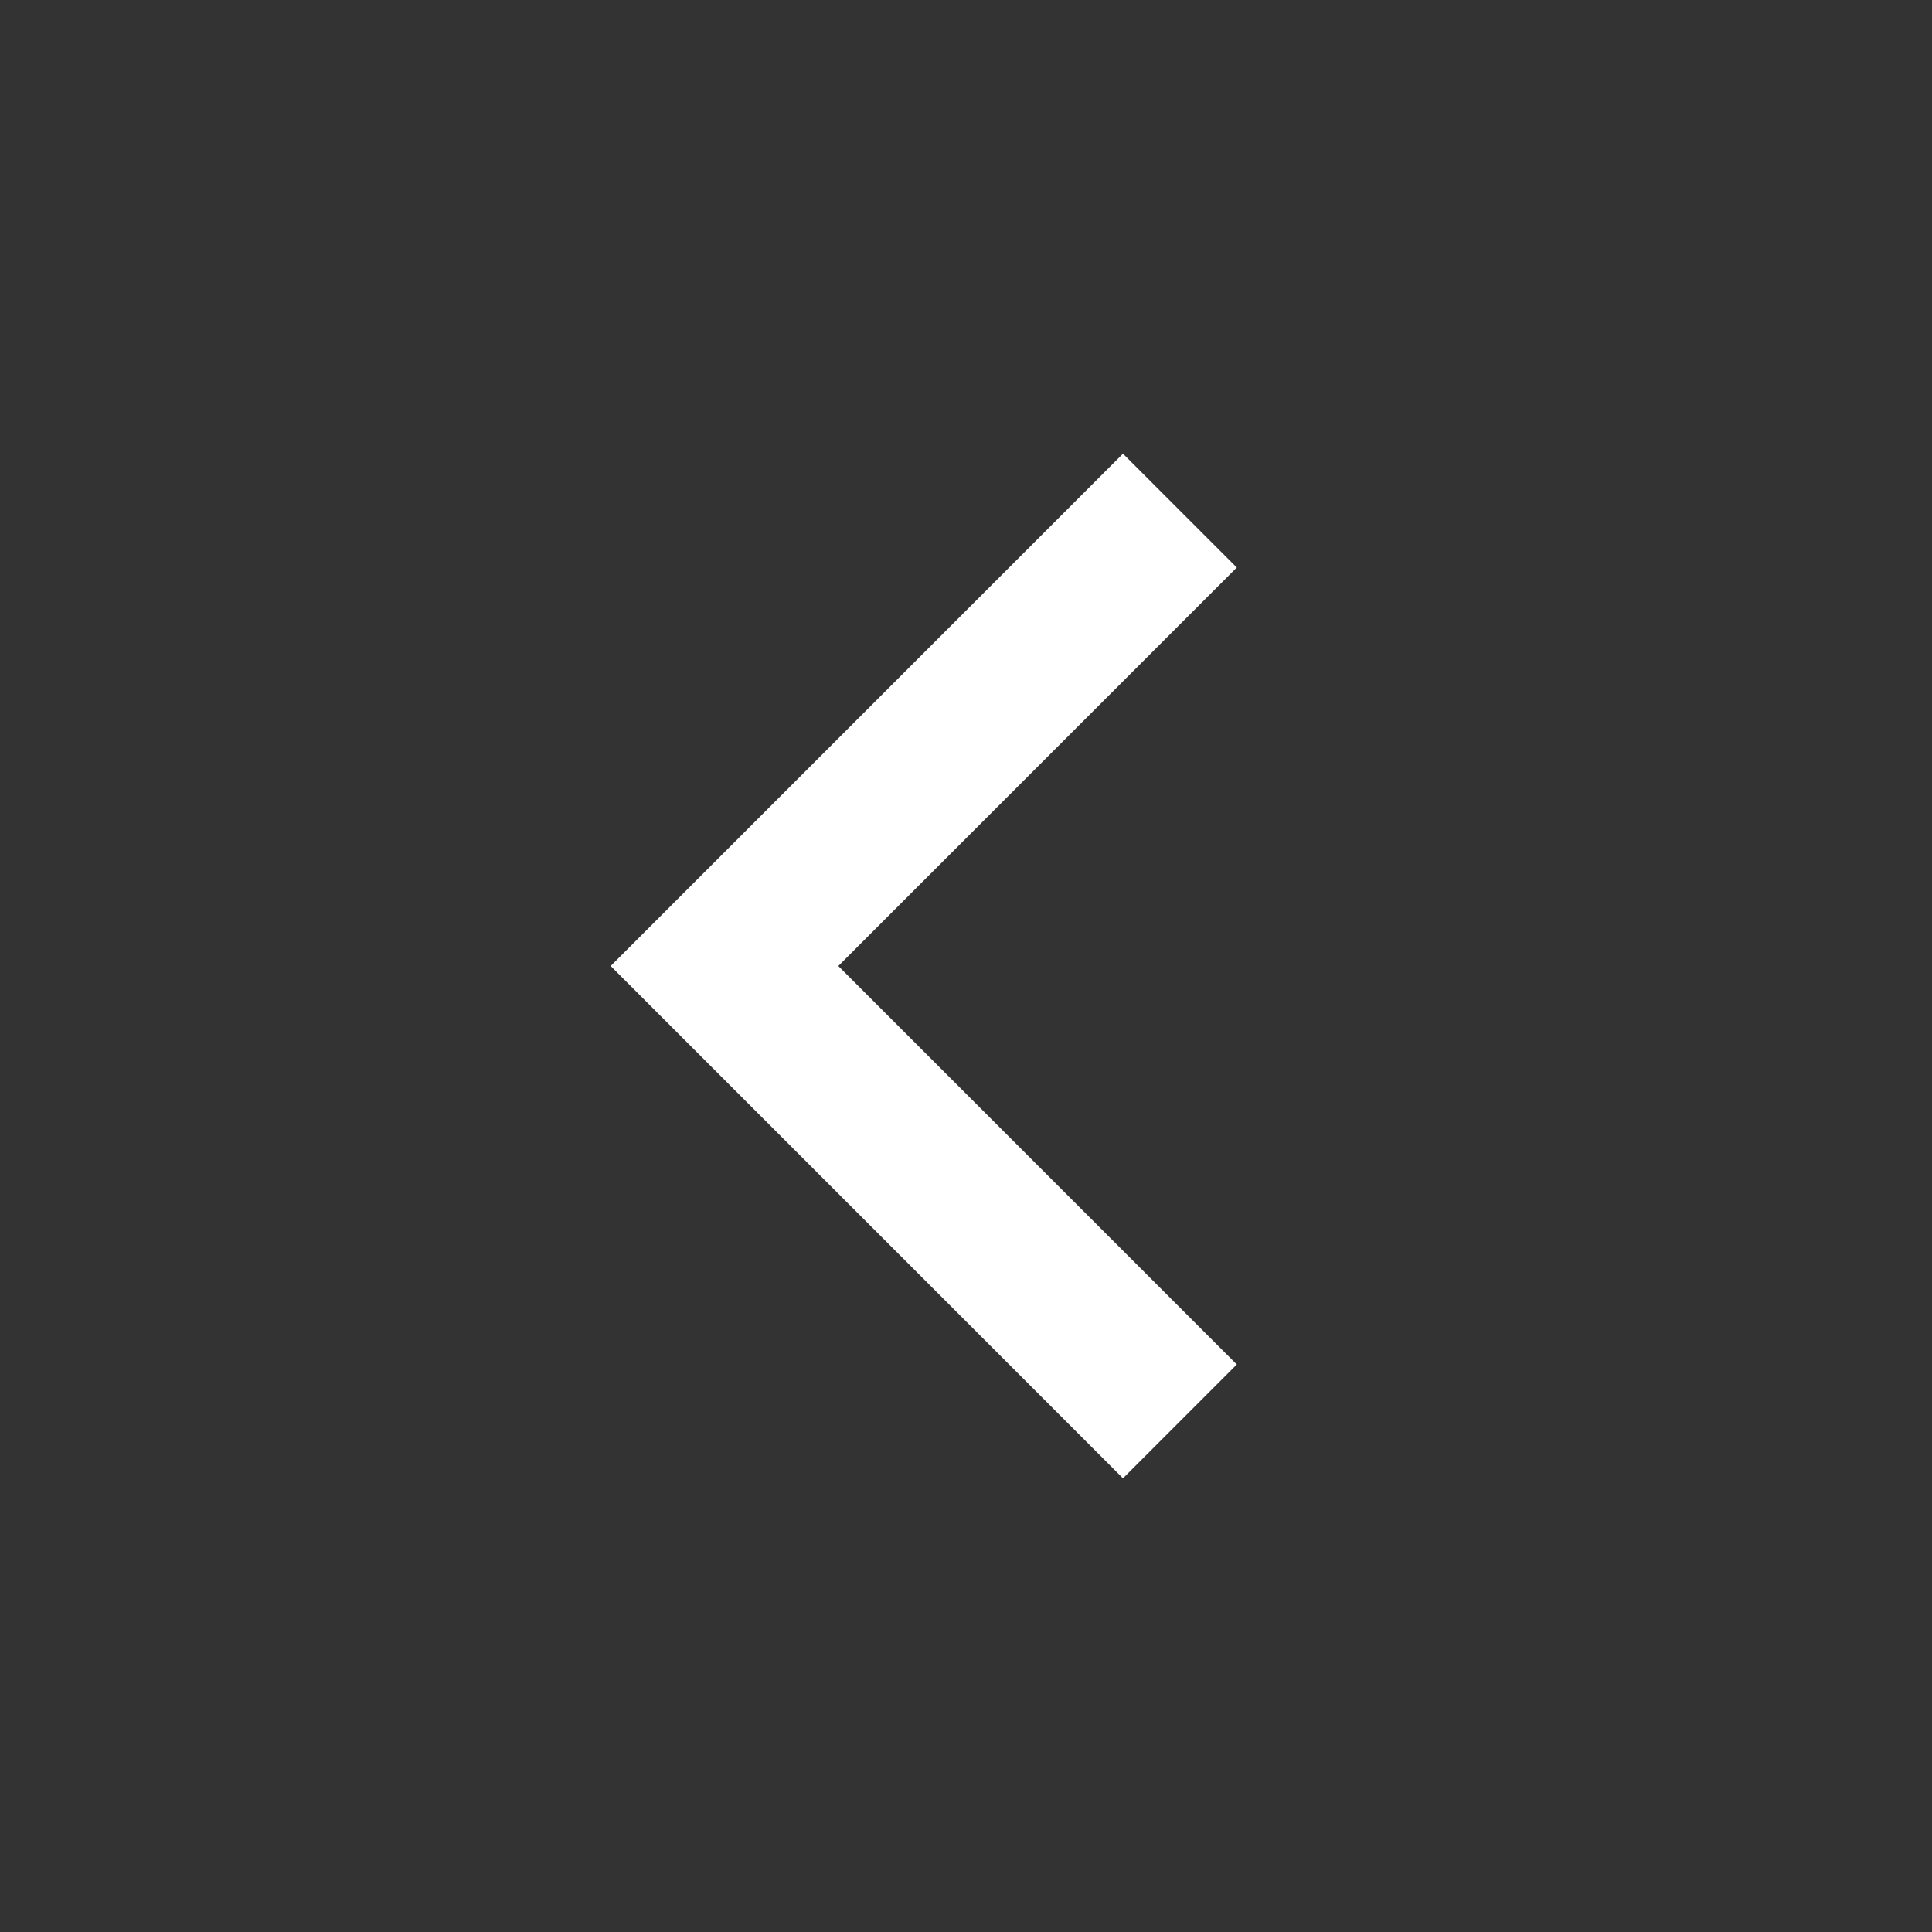 <svg width="24" height="24" viewBox="0 0 24 24" fill="none" xmlns="http://www.w3.org/2000/svg">
<rect x="0" y="0" width="24" height="24" fill="#333333" stroke="none"/>
<path fill-rule="evenodd" clip-rule="evenodd" d="M7.586 12L13.95 5.636L15.364 7.05L10.414 12L15.364 16.95L13.95 18.364L7.586 12Z" fill="white"/>
</svg>
